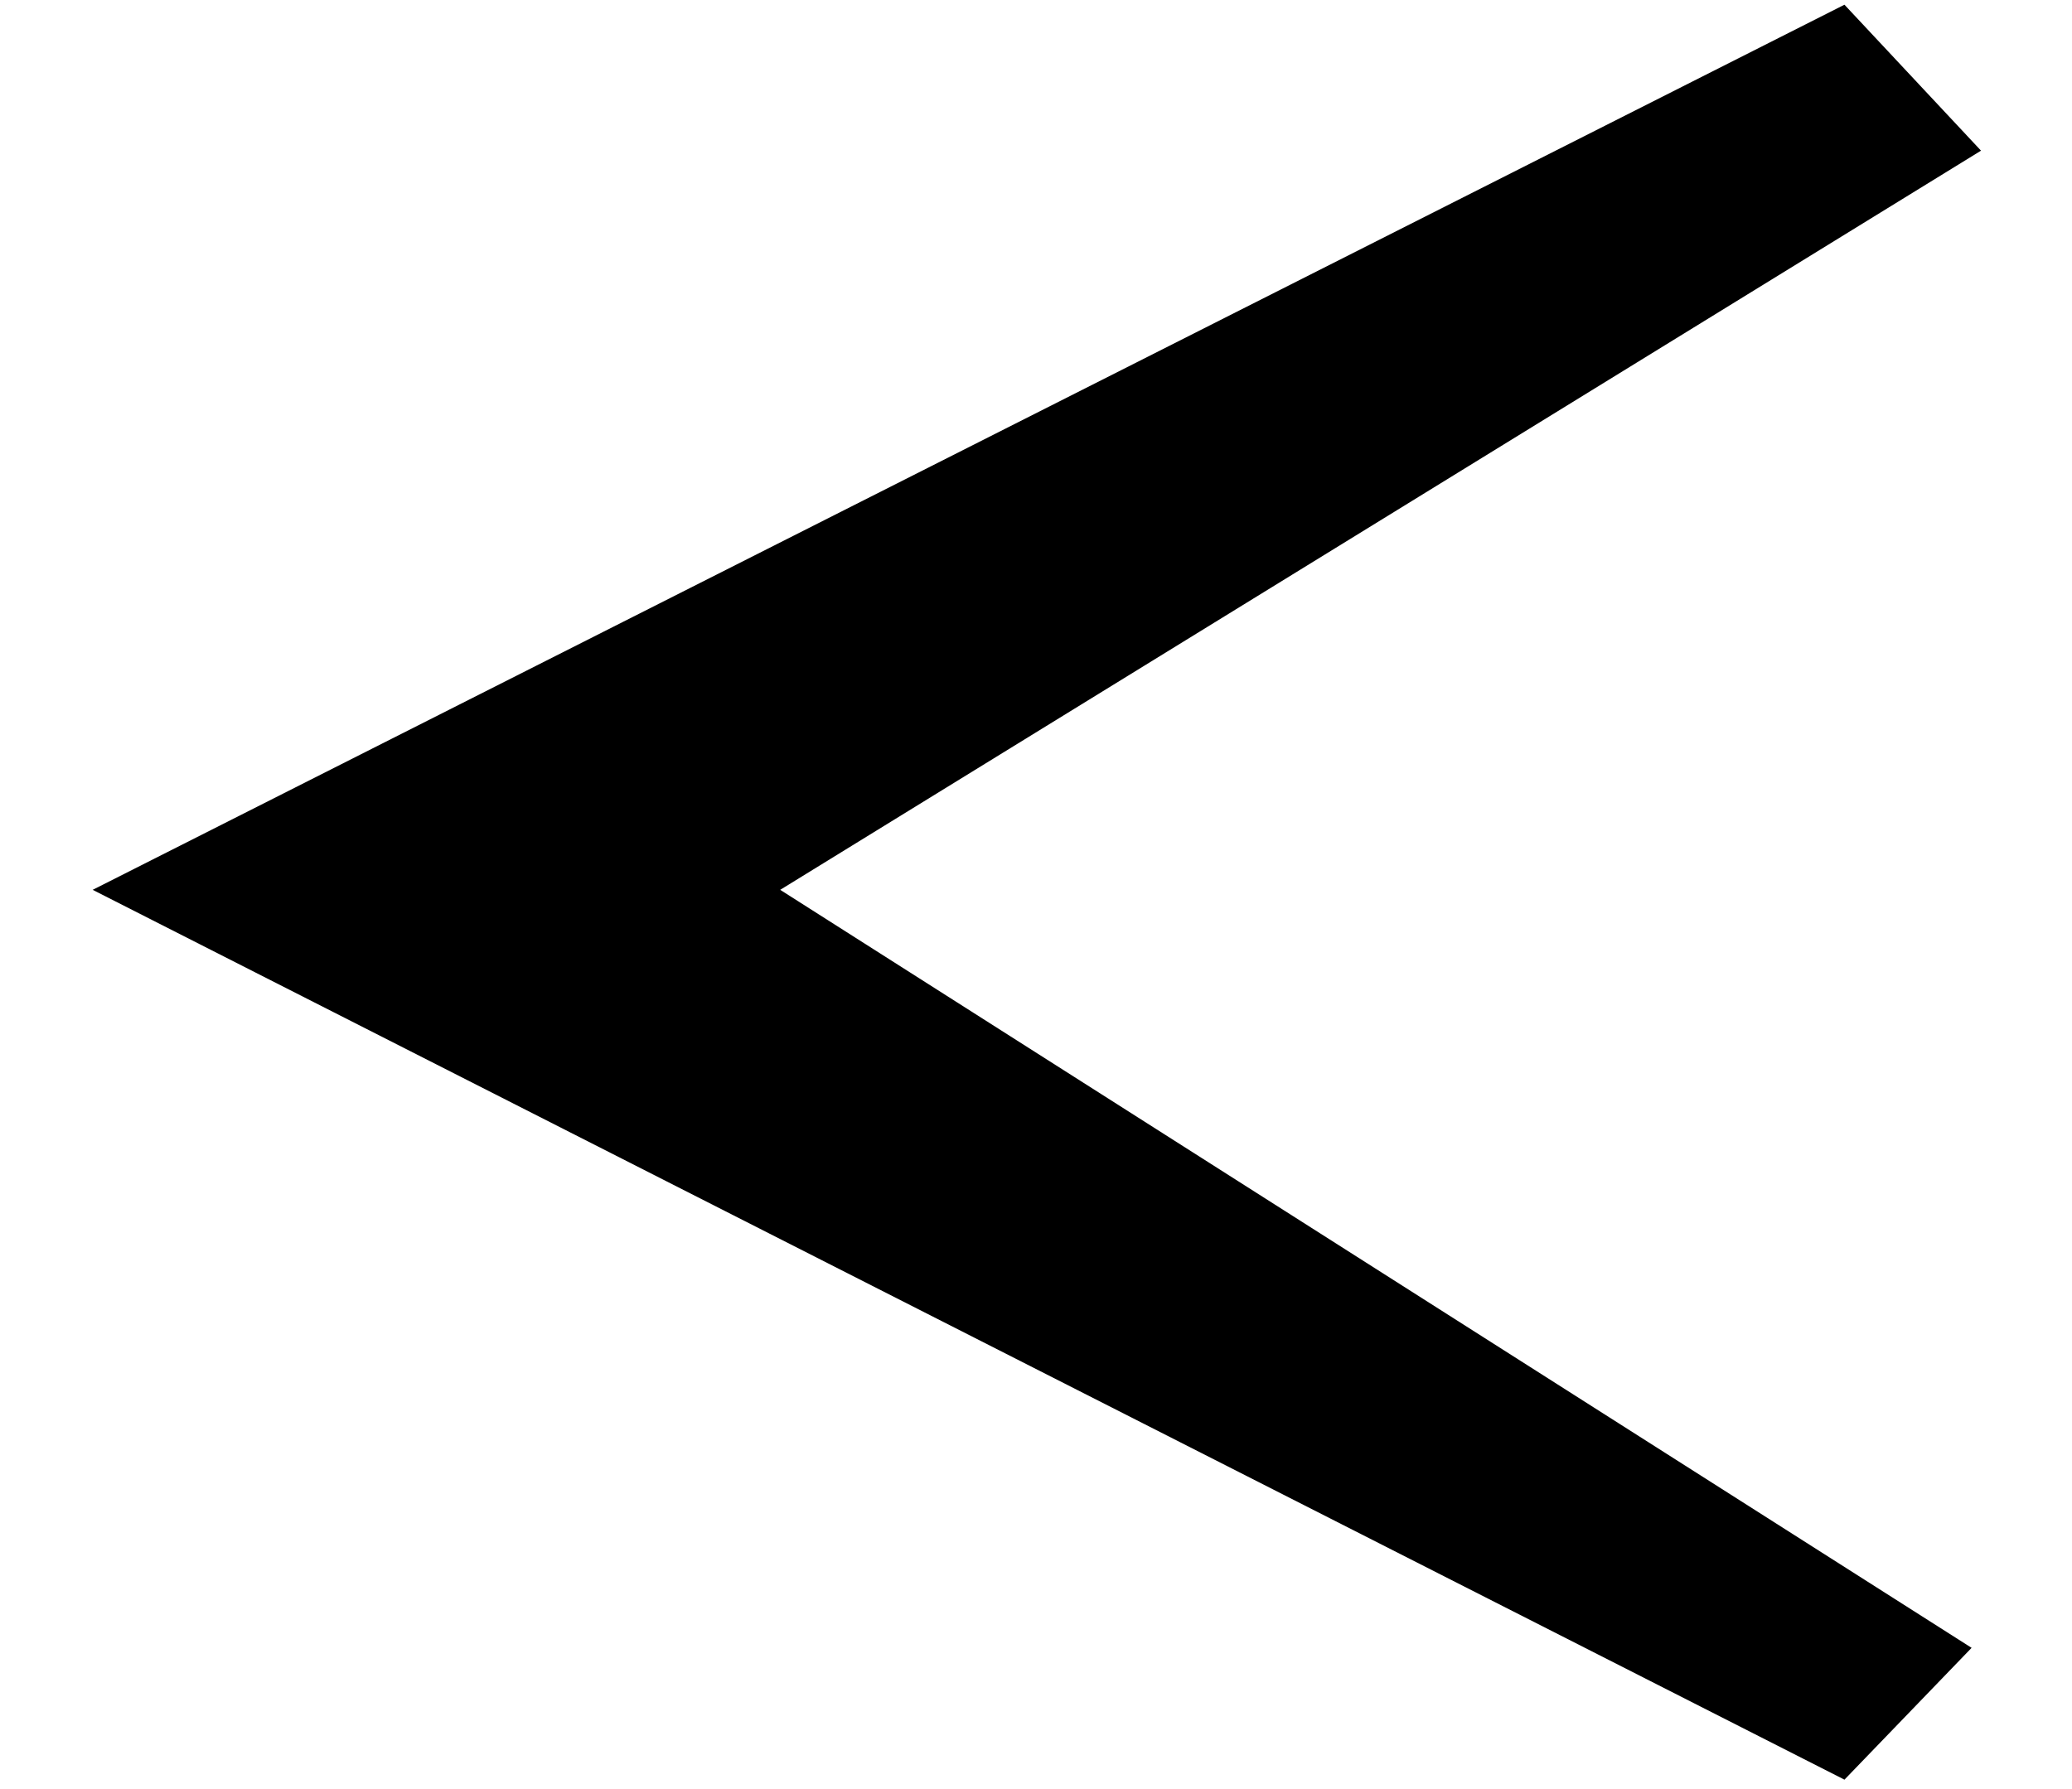 <svg width="22" height="19" viewBox="0 0 22 19" fill="none" xmlns="http://www.w3.org/2000/svg">
<path d="M21.034 1.6L8.284 9.45L20.934 17.5L19.584 18.9L0.984 9.45L19.584 0.05L21.034 1.6Z" fill="black"/>
</svg>
